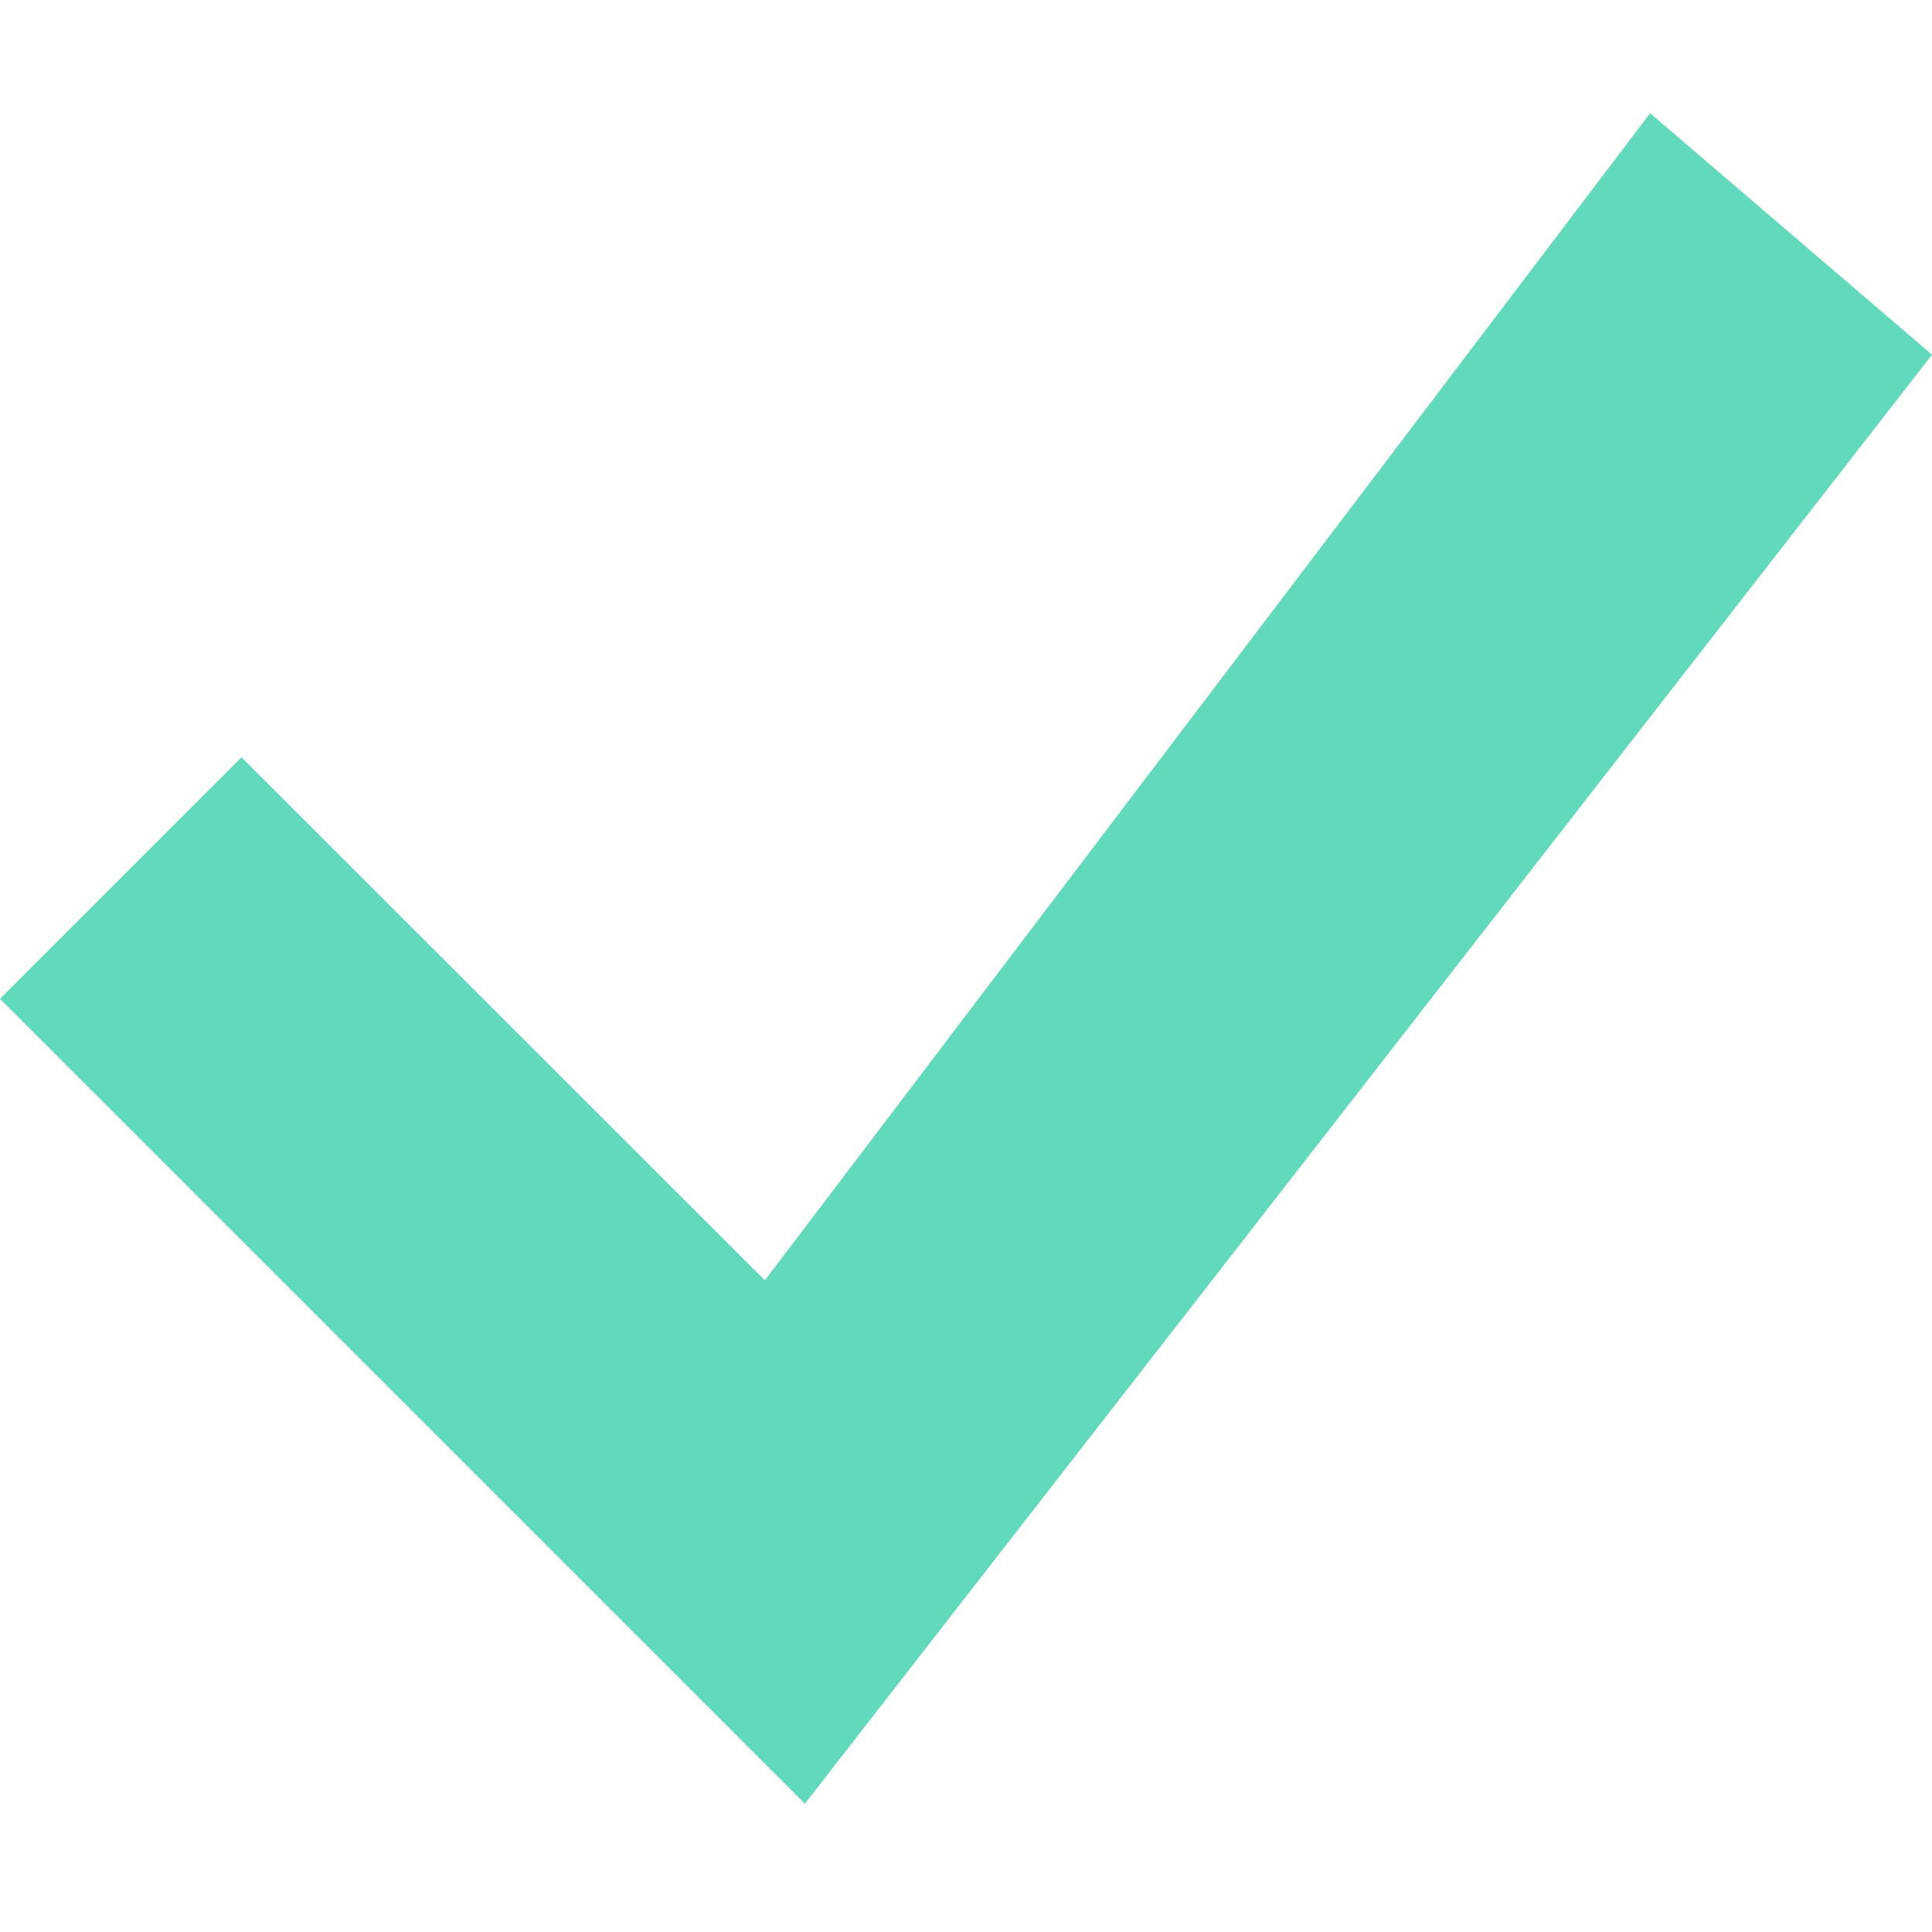 <?xml version="1.0" encoding="UTF-8"?>
<svg xmlns="http://www.w3.org/2000/svg" width="20" height="20" viewBox="0 0 20 20" fill="none">
  <path d="M17.082 1.172L7.918 13.254L2.5 7.84L0 10.34L8.332 18.672L20 3.672L17.082 1.172Z" fill="#60DABA"></path>
</svg>

